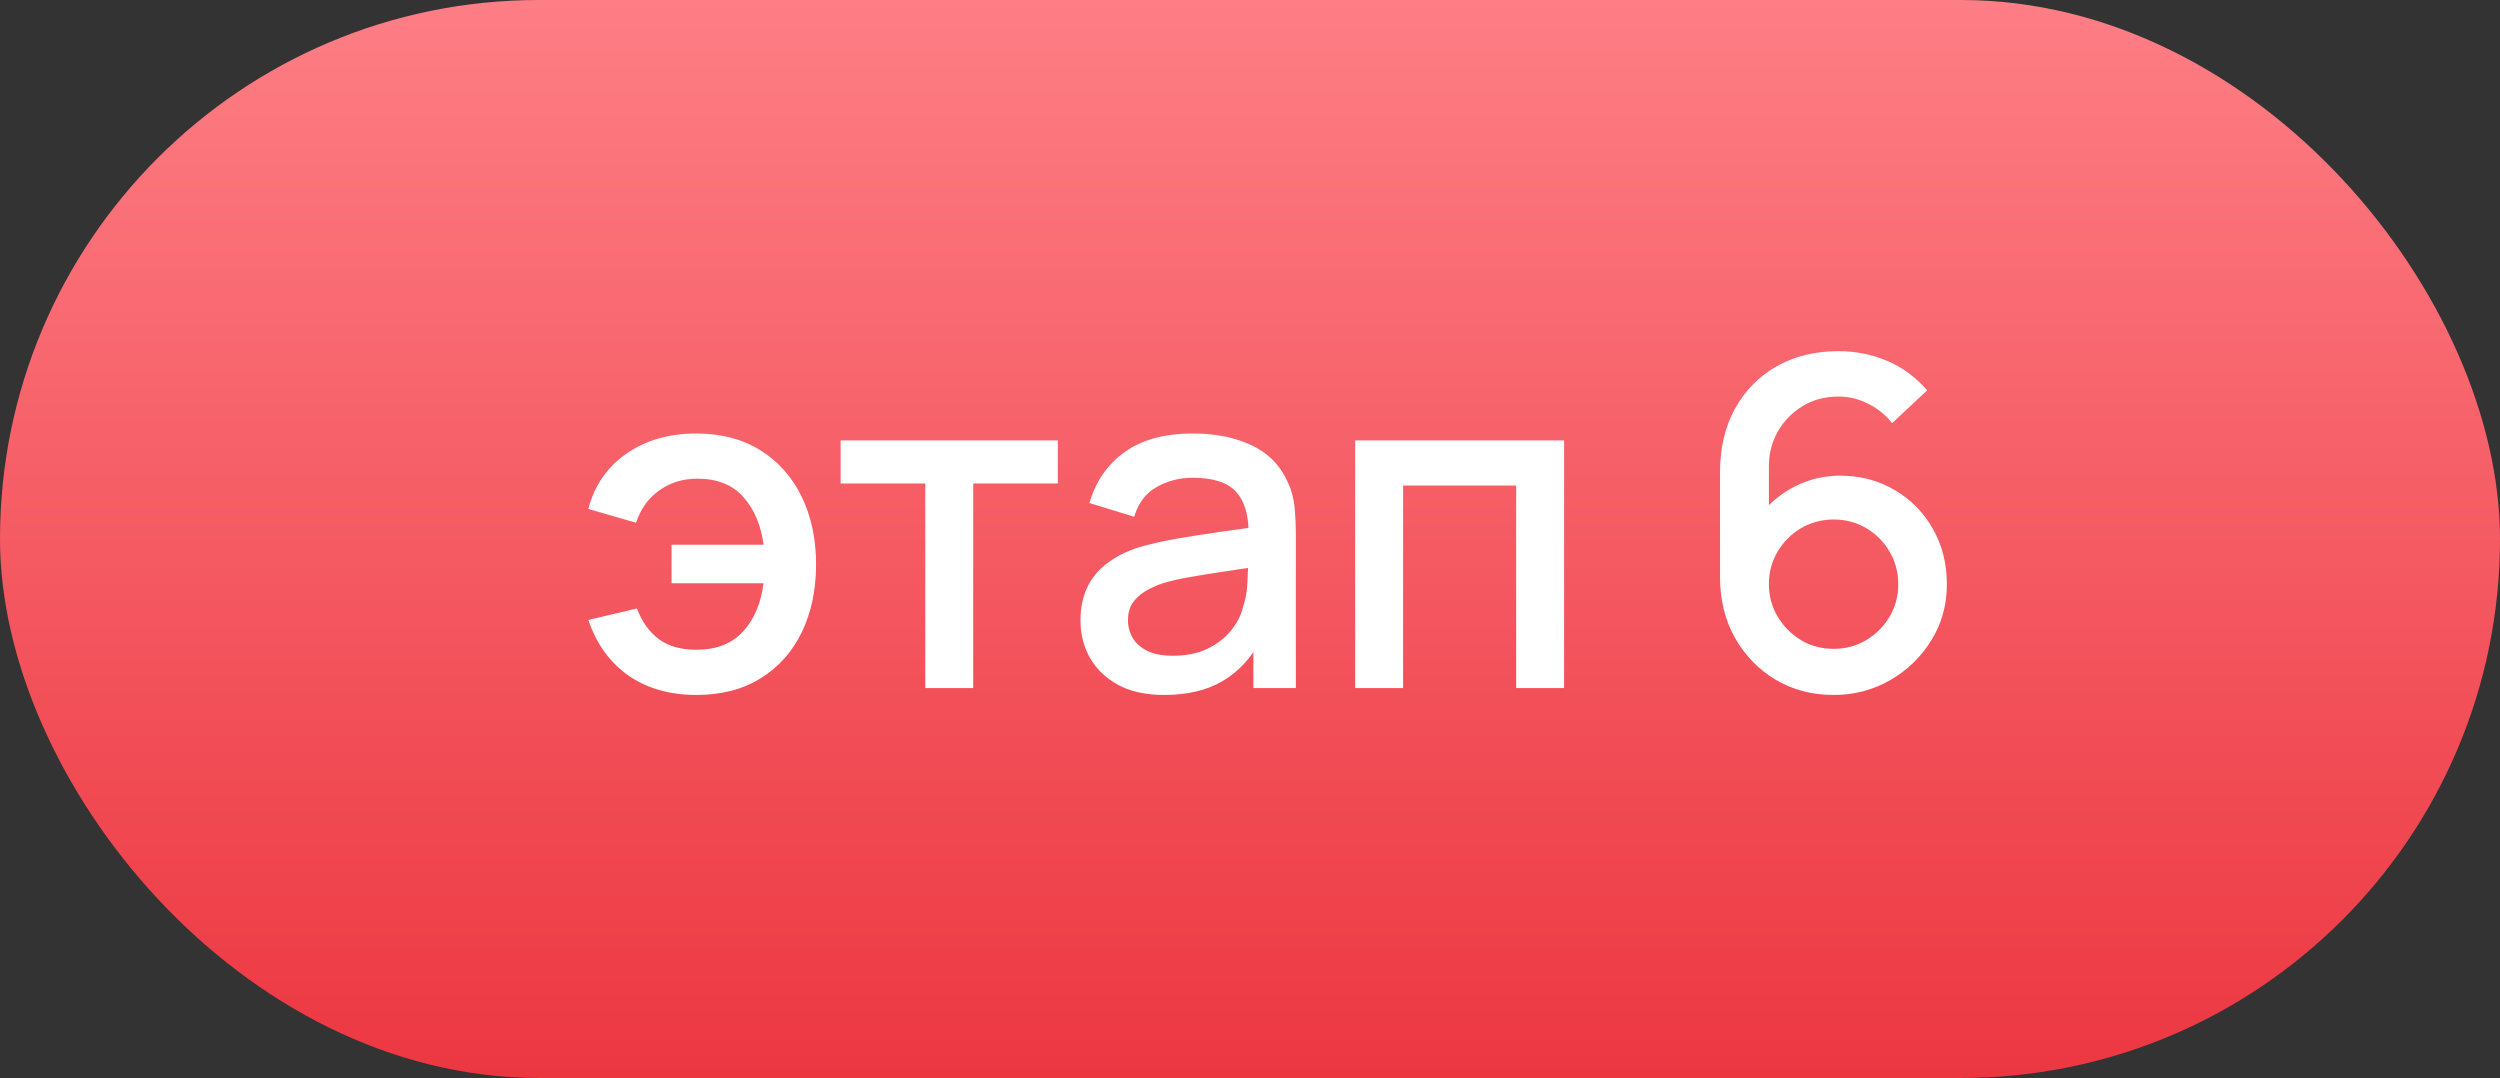 <?xml version="1.0" encoding="UTF-8"?> <svg xmlns="http://www.w3.org/2000/svg" width="109" height="47" viewBox="0 0 109 47" fill="none"><rect x="0" y="0" width="109" height="47" fill="#333333" stroke="none"/><rect y="0" width="109" height="47" rx="23.5" fill="url(#paint0_linear_4608_5305)"></rect><path d="M30.37 30.3C29.21 30.3 28.223 30.02 27.41 29.46C26.597 28.894 26.01 28.084 25.65 27.03L27.77 26.53C27.99 27.11 28.31 27.557 28.73 27.87C29.15 28.177 29.693 28.33 30.36 28.33C31.227 28.33 31.903 28.067 32.39 27.54C32.877 27.014 33.177 26.31 33.29 25.43H29.28V23.75H33.29C33.183 22.91 32.893 22.22 32.42 21.68C31.947 21.14 31.277 20.87 30.41 20.87C29.783 20.87 29.233 21.037 28.76 21.37C28.287 21.697 27.943 22.17 27.73 22.79L25.65 22.19C25.917 21.17 26.47 20.367 27.31 19.78C28.15 19.194 29.167 18.9 30.36 18.9C31.44 18.9 32.37 19.144 33.15 19.63C33.93 20.117 34.53 20.79 34.95 21.65C35.37 22.51 35.58 23.497 35.58 24.61C35.58 25.717 35.373 26.7 34.96 27.56C34.547 28.414 33.95 29.084 33.17 29.57C32.39 30.057 31.457 30.3 30.37 30.3ZM40.342 30V21.08H36.652V19.2H46.122V21.08H42.432V30H40.342ZM50.759 30.3C49.959 30.3 49.289 30.154 48.749 29.86C48.209 29.56 47.799 29.167 47.519 28.68C47.245 28.187 47.109 27.647 47.109 27.06C47.109 26.514 47.205 26.034 47.399 25.62C47.592 25.207 47.879 24.857 48.259 24.57C48.639 24.277 49.105 24.04 49.659 23.86C50.139 23.72 50.682 23.597 51.289 23.49C51.895 23.384 52.532 23.284 53.199 23.19C53.872 23.097 54.539 23.004 55.199 22.91L54.439 23.33C54.452 22.484 54.272 21.857 53.899 21.45C53.532 21.037 52.899 20.83 51.999 20.83C51.432 20.83 50.912 20.964 50.439 21.23C49.965 21.49 49.635 21.924 49.449 22.53L47.499 21.93C47.765 21.004 48.272 20.267 49.019 19.72C49.772 19.174 50.772 18.9 52.019 18.9C52.985 18.9 53.825 19.067 54.539 19.4C55.259 19.727 55.785 20.247 56.119 20.96C56.292 21.314 56.399 21.687 56.439 22.08C56.479 22.474 56.499 22.897 56.499 23.35V30H54.649V27.53L55.009 27.85C54.562 28.677 53.992 29.294 53.299 29.7C52.612 30.1 51.765 30.3 50.759 30.3ZM51.129 28.59C51.722 28.59 52.232 28.487 52.659 28.28C53.085 28.067 53.429 27.797 53.689 27.47C53.949 27.144 54.119 26.804 54.199 26.45C54.312 26.13 54.375 25.77 54.389 25.37C54.409 24.97 54.419 24.65 54.419 24.41L55.099 24.66C54.439 24.76 53.839 24.85 53.299 24.93C52.759 25.01 52.269 25.09 51.829 25.17C51.395 25.244 51.009 25.334 50.669 25.44C50.382 25.54 50.125 25.66 49.899 25.8C49.679 25.94 49.502 26.11 49.369 26.31C49.242 26.51 49.179 26.754 49.179 27.04C49.179 27.32 49.249 27.58 49.389 27.82C49.529 28.054 49.742 28.24 50.029 28.38C50.315 28.52 50.682 28.59 51.129 28.59ZM59.085 30V19.2H68.195V30H66.105V21.17H61.175V30H59.085ZM79.944 30.3C79.01 30.3 78.17 30.08 77.424 29.64C76.677 29.194 76.084 28.584 75.644 27.81C75.21 27.037 74.994 26.157 74.994 25.17V20.58C74.994 19.534 75.21 18.614 75.644 17.82C76.084 17.027 76.69 16.41 77.464 15.97C78.244 15.53 79.14 15.31 80.154 15.31C80.914 15.31 81.627 15.454 82.294 15.74C82.96 16.027 83.537 16.454 84.024 17.02L82.494 18.45C82.22 18.097 81.877 17.817 81.464 17.61C81.057 17.397 80.62 17.29 80.154 17.29C79.554 17.29 79.027 17.434 78.574 17.72C78.12 18 77.764 18.37 77.504 18.83C77.25 19.29 77.124 19.784 77.124 20.31V22.95L76.714 22.49C77.127 21.95 77.64 21.524 78.254 21.21C78.867 20.897 79.524 20.74 80.224 20.74C81.117 20.74 81.914 20.95 82.614 21.37C83.32 21.784 83.874 22.347 84.274 23.06C84.68 23.774 84.884 24.577 84.884 25.47C84.884 26.37 84.657 27.187 84.204 27.92C83.757 28.647 83.157 29.227 82.404 29.66C81.657 30.087 80.837 30.3 79.944 30.3ZM79.944 28.29C80.464 28.29 80.937 28.164 81.364 27.91C81.79 27.657 82.13 27.317 82.384 26.89C82.637 26.464 82.764 25.99 82.764 25.47C82.764 24.95 82.637 24.477 82.384 24.05C82.137 23.624 81.8 23.284 81.374 23.03C80.947 22.777 80.474 22.65 79.954 22.65C79.434 22.65 78.957 22.777 78.524 23.03C78.097 23.284 77.757 23.624 77.504 24.05C77.25 24.477 77.124 24.95 77.124 25.47C77.124 25.984 77.25 26.454 77.504 26.88C77.757 27.307 78.097 27.65 78.524 27.91C78.95 28.164 79.424 28.29 79.944 28.29Z" fill="white"></path><defs><linearGradient id="paint0_linear_4608_5305" x1="54.5" y1="0" x2="54.5" y2="47" gradientUnits="userSpaceOnUse"><stop stop-color="#FE7E85"></stop><stop offset="1" stop-color="#EC3741"></stop></linearGradient></defs></svg> 